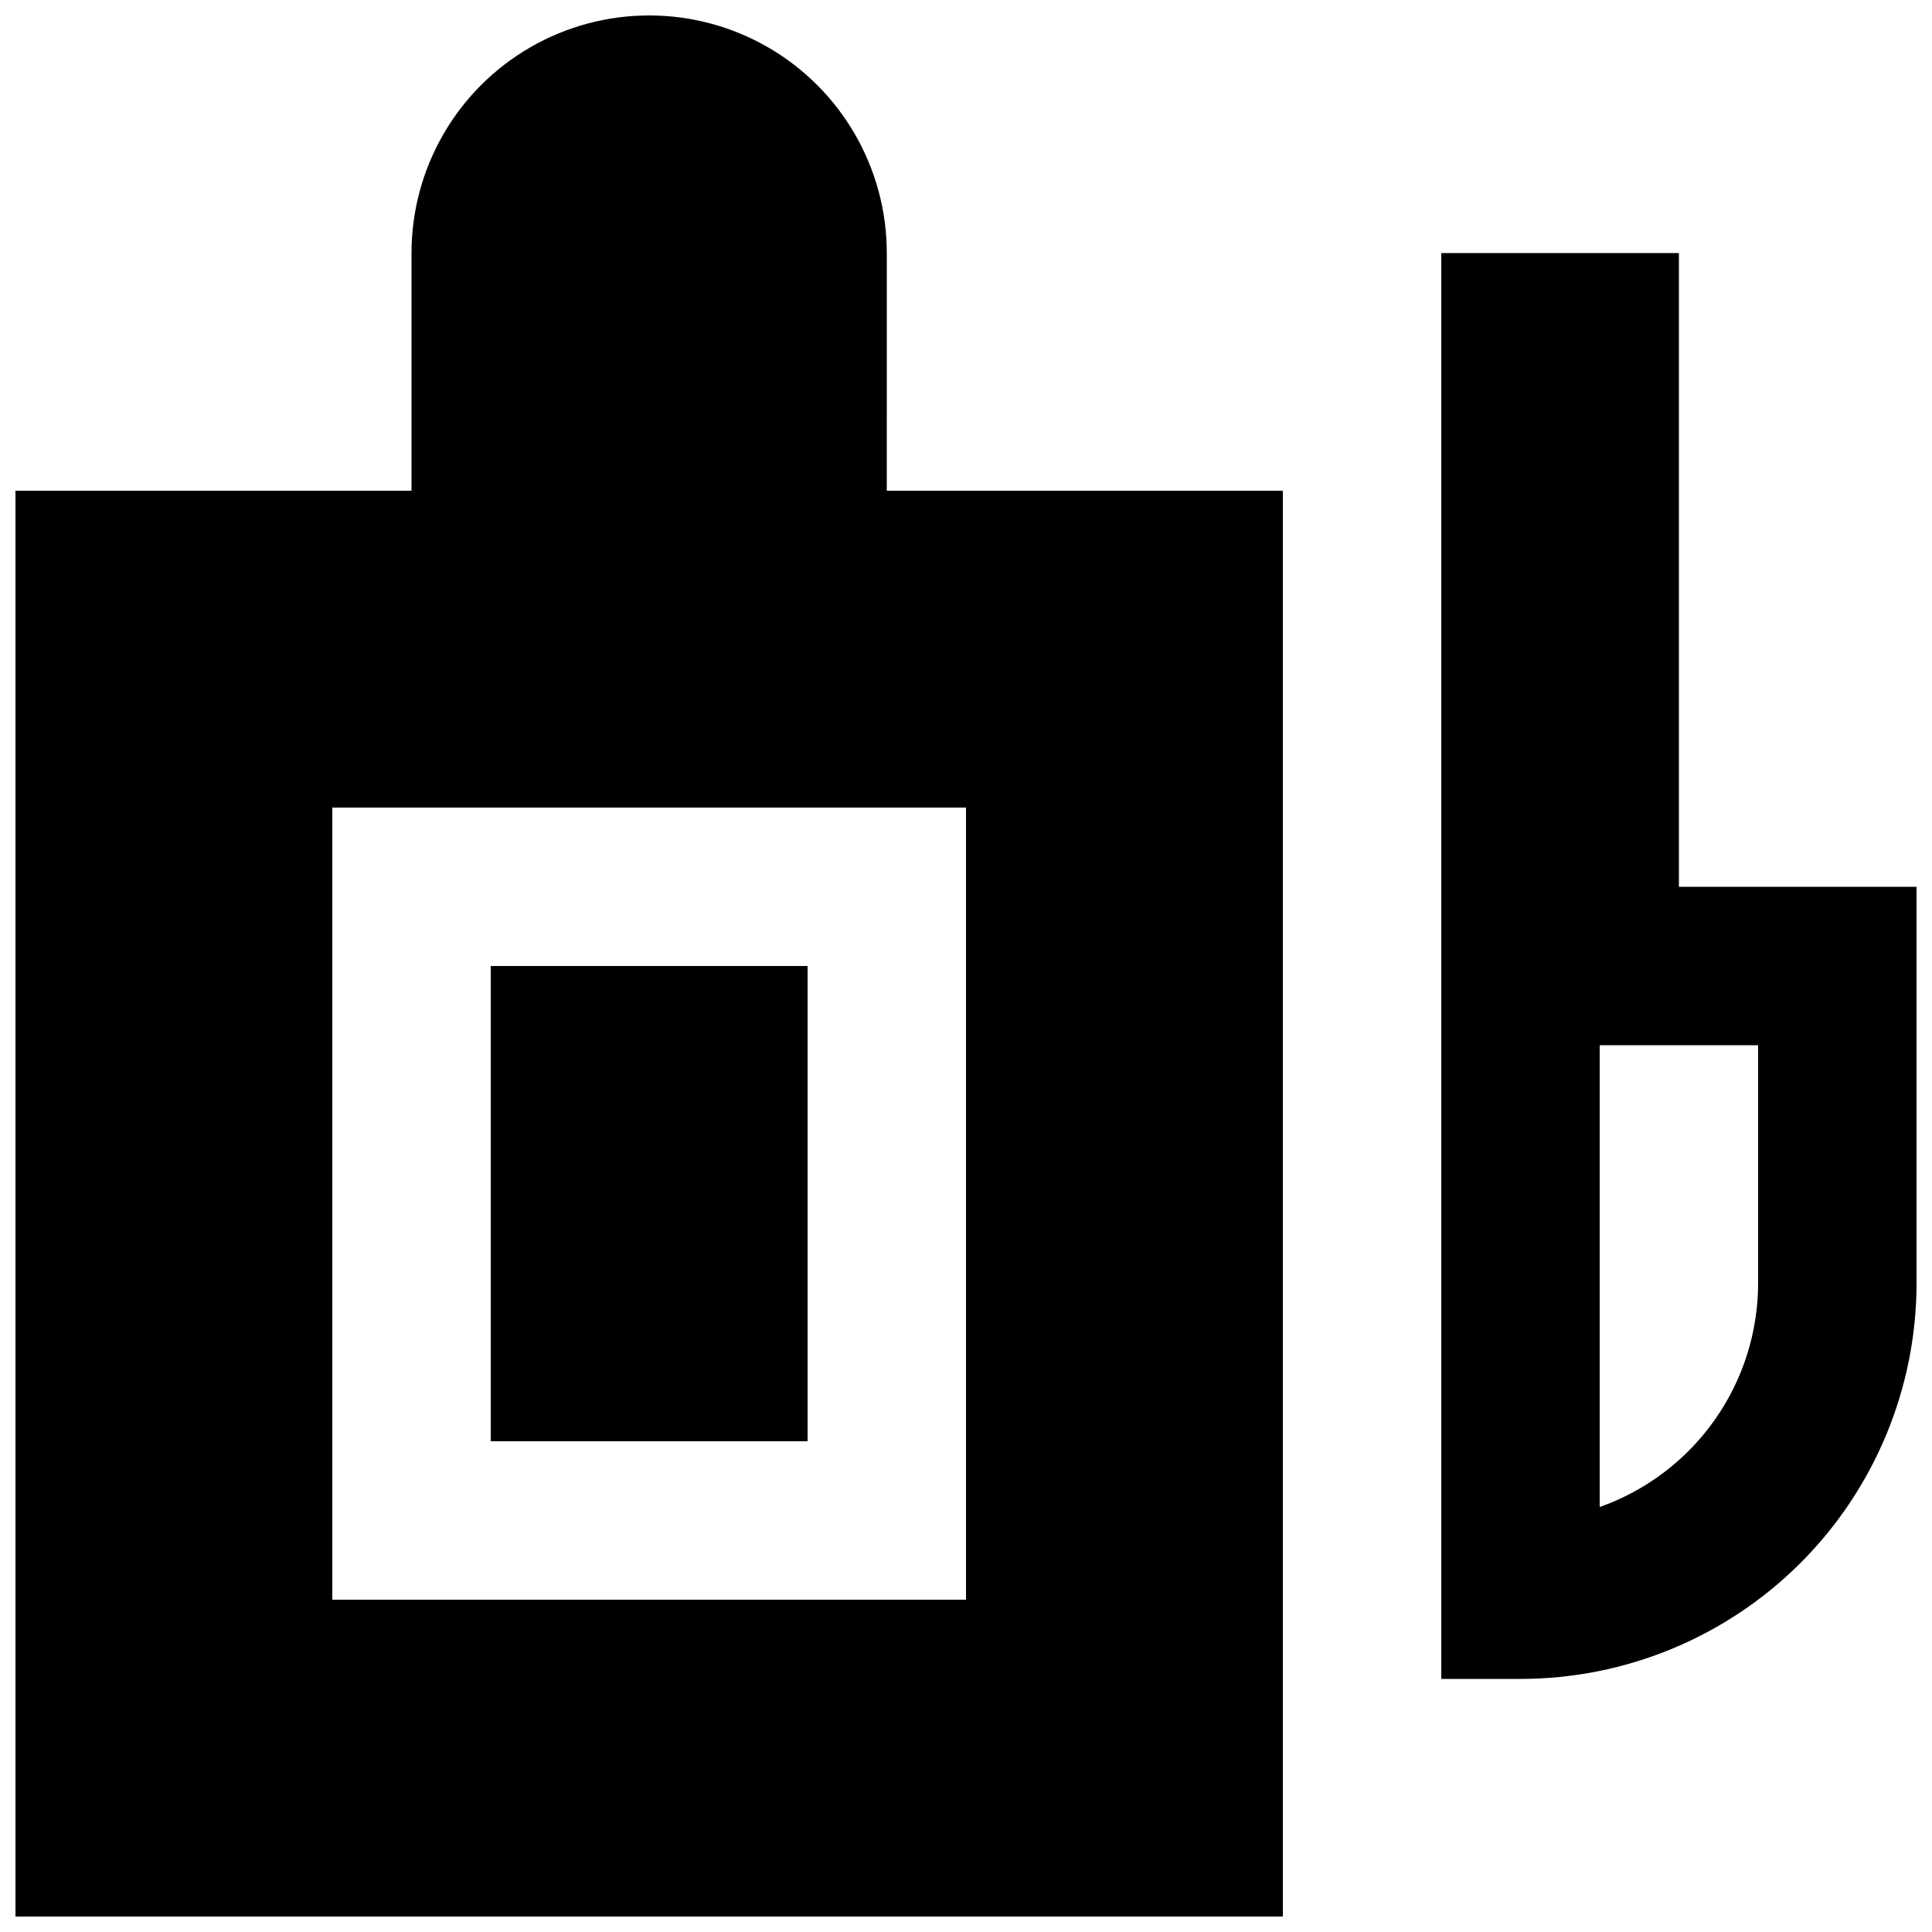 <?xml version="1.0" encoding="UTF-8"?>
<!-- Uploaded to: ICON Repo, www.svgrepo.com, Generator: ICON Repo Mixer Tools -->
<svg width="800px" height="800px" version="1.1" viewBox="144 144 512 512" xmlns="http://www.w3.org/2000/svg">
 <defs>
  <clipPath id="b">
   <path d="m148.09 148.09h335.91v503.81h-335.91z"/>
  </clipPath>
  <clipPath id="a">
   <path d="m525 211h126.9v378h-126.9z"/>
  </clipPath>
 </defs>
 <path d="m274.05 400h83.969v125.95h-83.969z"/>
 <g clip-path="url(#b)">
  <path d="m379.01 211.07c0-22.5-12.004-43.289-31.488-54.539s-43.492-11.25-62.977 0-31.488 32.039-31.488 54.539v62.977h-104.96v377.86h335.87v-377.86h-104.96zm20.992 146.95v209.92h-167.94v-209.92z"/>
 </g>
 <g clip-path="url(#a)">
  <path d="m588.93 379.01v-167.94h-62.977v377.86h20.992c27.84 0 54.535-11.059 74.219-30.742s30.742-46.379 30.742-74.219v-104.96zm20.992 104.96v-0.004c0.008 13.031-4.027 25.742-11.547 36.379-7.519 10.641-18.152 18.688-30.438 23.031v-122.38h41.984z"/>
 </g>
</svg>